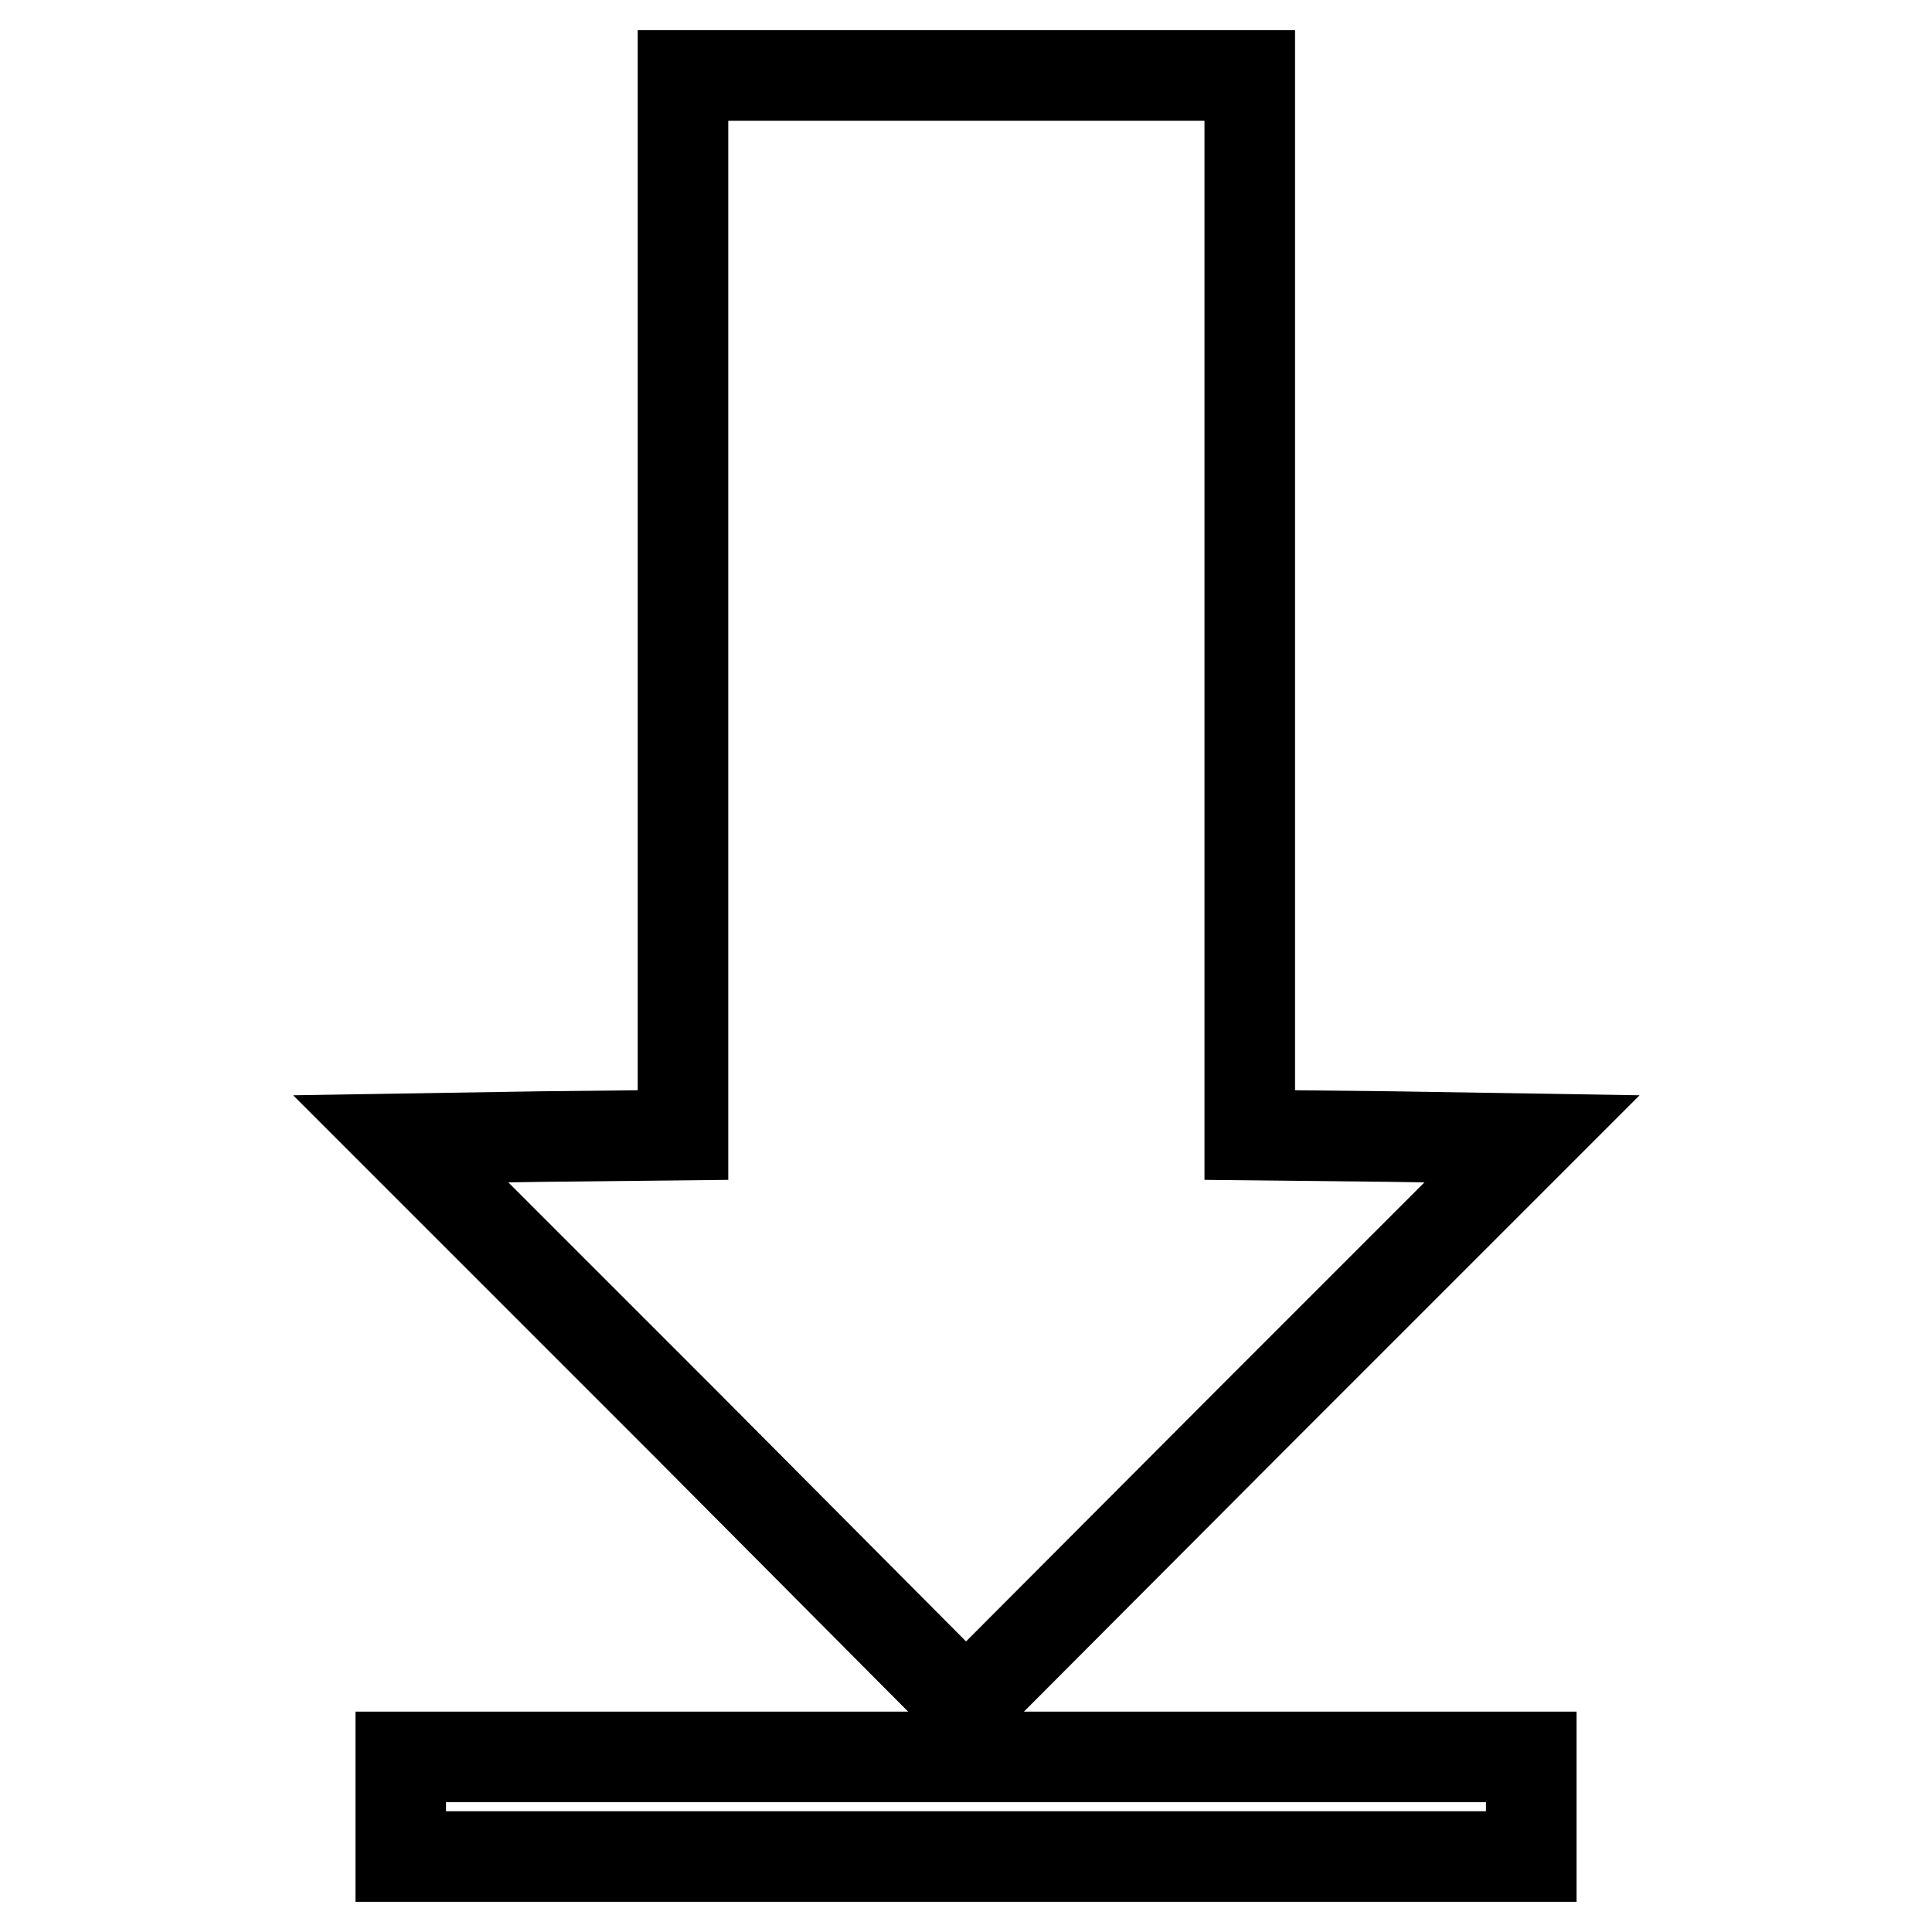 <?xml version="1.0" encoding="utf-8"?>
<!-- Svg Vector Icons : http://www.onlinewebfonts.com/icon -->
<!DOCTYPE svg PUBLIC "-//W3C//DTD SVG 1.1//EN" "http://www.w3.org/Graphics/SVG/1.1/DTD/svg11.dtd">
<svg version="1.1" xmlns="http://www.w3.org/2000/svg" xmlns:xlink="http://www.w3.org/1999/xlink" x="0px" y="0px" viewBox="0 0 256 256" enable-background="new 0 0 256 256" xml:space="preserve">
<g> <g> <path stroke-width="12" fill-opacity="0" stroke="#000000"  d="M90.5,80.2v70.2l-18.7,0.2l-18.7,0.3l37.5,37.5L128,226l37.5-37.6l37.5-37.5l-18.7-0.3l-18.7-0.2V80.2V10  H128H90.5V80.2z"/> <path stroke-width="12" fill-opacity="0" stroke="#000000"  d="M53.1,239.4v6.6H128h74.9v-6.6v-6.6H128H53.1V239.4z"/> </g></g>
</svg>